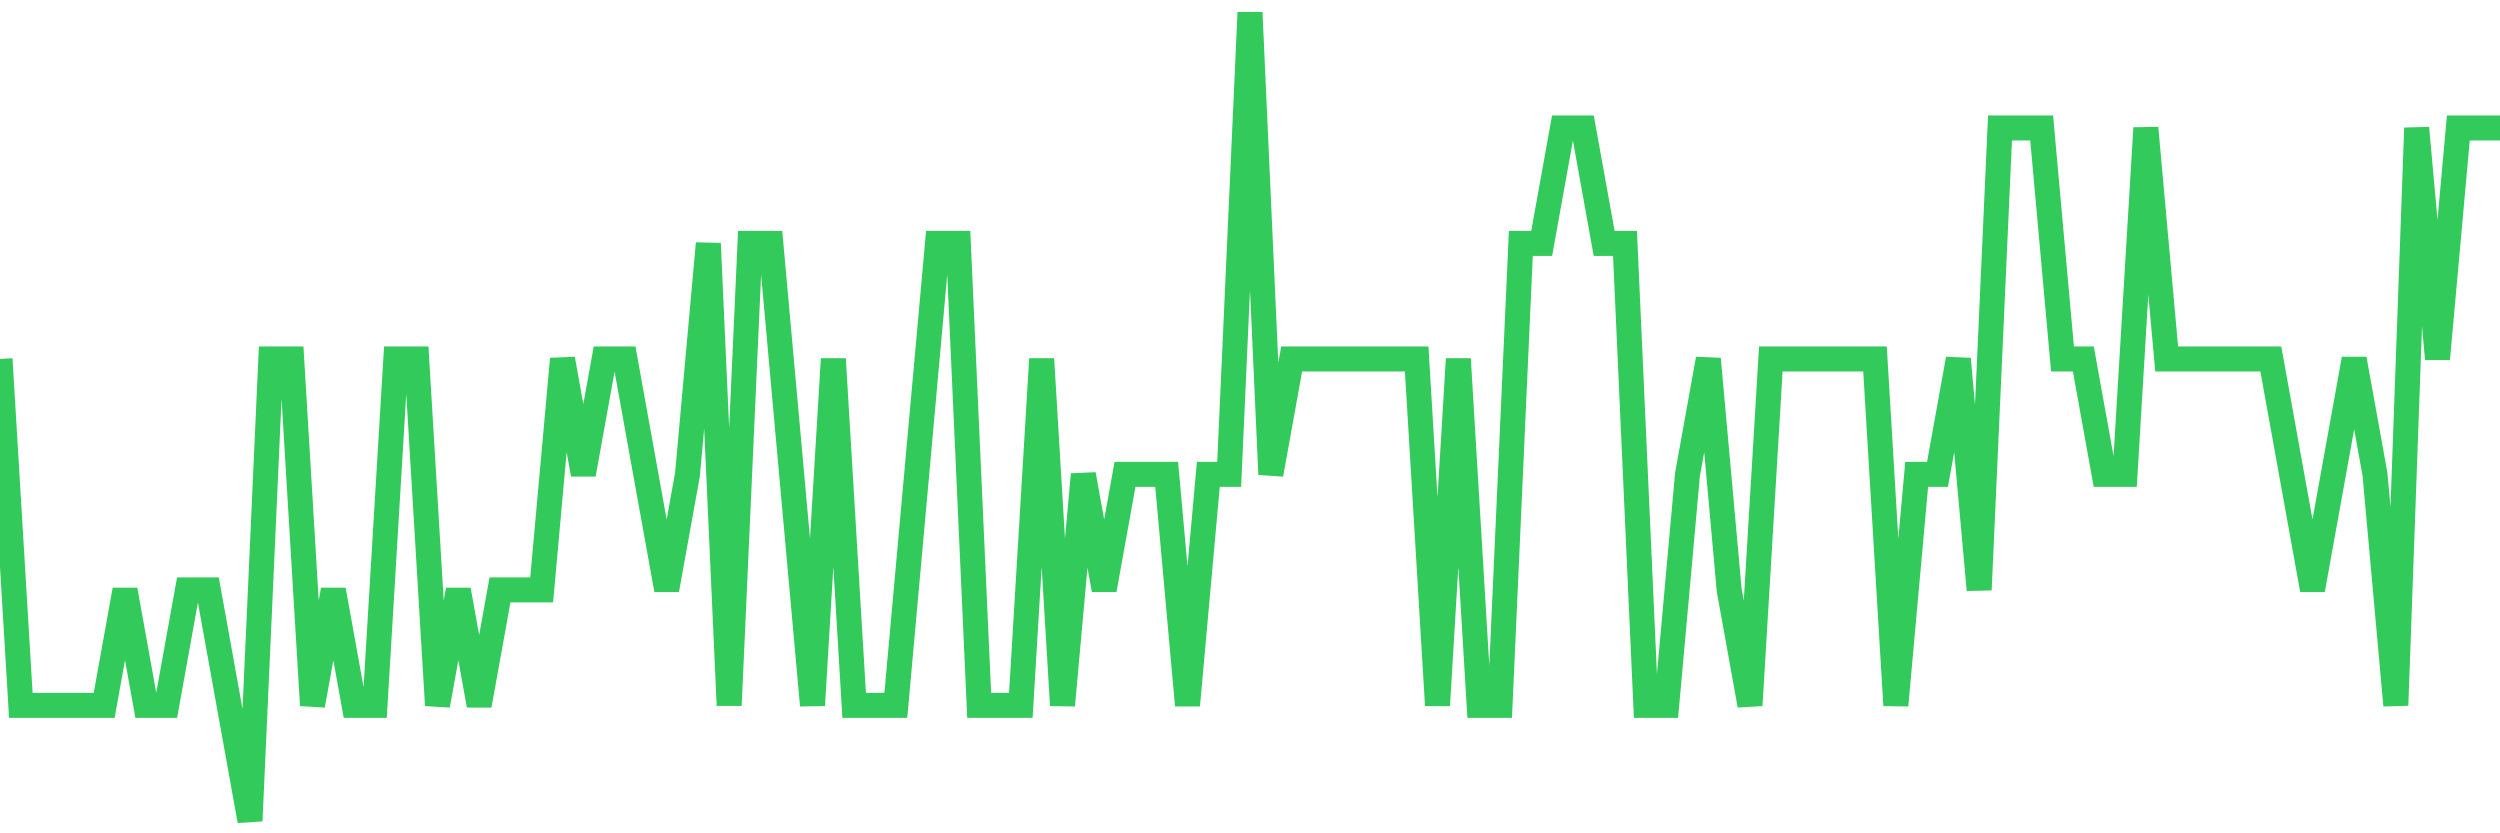 <svg
  xmlns="http://www.w3.org/2000/svg"
  xmlns:xlink="http://www.w3.org/1999/xlink"
  width="120"
  height="40"
  viewBox="0 0 120 40"
  preserveAspectRatio="none"
>
  <polyline
    points="0,17.229 1,33.857 2,33.857 3,33.857 4,33.857 5,33.857 6,28.314 7,33.857 8,33.857 9,28.314 10,28.314 11,33.857 12,39.4 13,17.229 14,17.229 15,33.857 16,28.314 17,33.857 18,33.857 19,17.229 20,17.229 21,33.857 22,28.314 23,33.857 24,28.314 25,28.314 26,28.314 27,17.229 28,22.771 29,17.229 30,17.229 31,22.771 32,28.314 33,22.771 34,11.686 35,33.857 36,11.686 37,11.686 38,22.771 39,33.857 40,17.229 41,33.857 42,33.857 43,33.857 44,22.771 45,11.686 46,11.686 47,33.857 48,33.857 49,33.857 50,17.229 51,33.857 52,22.771 53,28.314 54,22.771 55,22.771 56,22.771 57,33.857 58,22.771 59,22.771 60,0.6 61,22.771 62,17.229 63,17.229 64,17.229 65,17.229 66,17.229 67,17.229 68,17.229 69,33.857 70,17.229 71,33.857 72,33.857 73,11.686 74,11.686 75,6.143 76,6.143 77,11.686 78,11.686 79,33.857 80,33.857 81,22.771 82,17.229 83,28.314 84,33.857 85,17.229 86,17.229 87,17.229 88,17.229 89,17.229 90,17.229 91,33.857 92,22.771 93,22.771 94,17.229 95,28.314 96,6.143 97,6.143 98,6.143 99,17.229 100,17.229 101,22.771 102,22.771 103,6.143 104,17.229 105,17.229 106,17.229 107,17.229 108,17.229 109,17.229 110,22.771 111,28.314 112,22.771 113,17.229 114,22.771 115,33.857 116,6.143 117,17.229 118,6.143 119,6.143 120,6.143"
    fill="none"
    stroke="#32ca5b"
    stroke-width="1.2"
  >
  </polyline>
</svg>